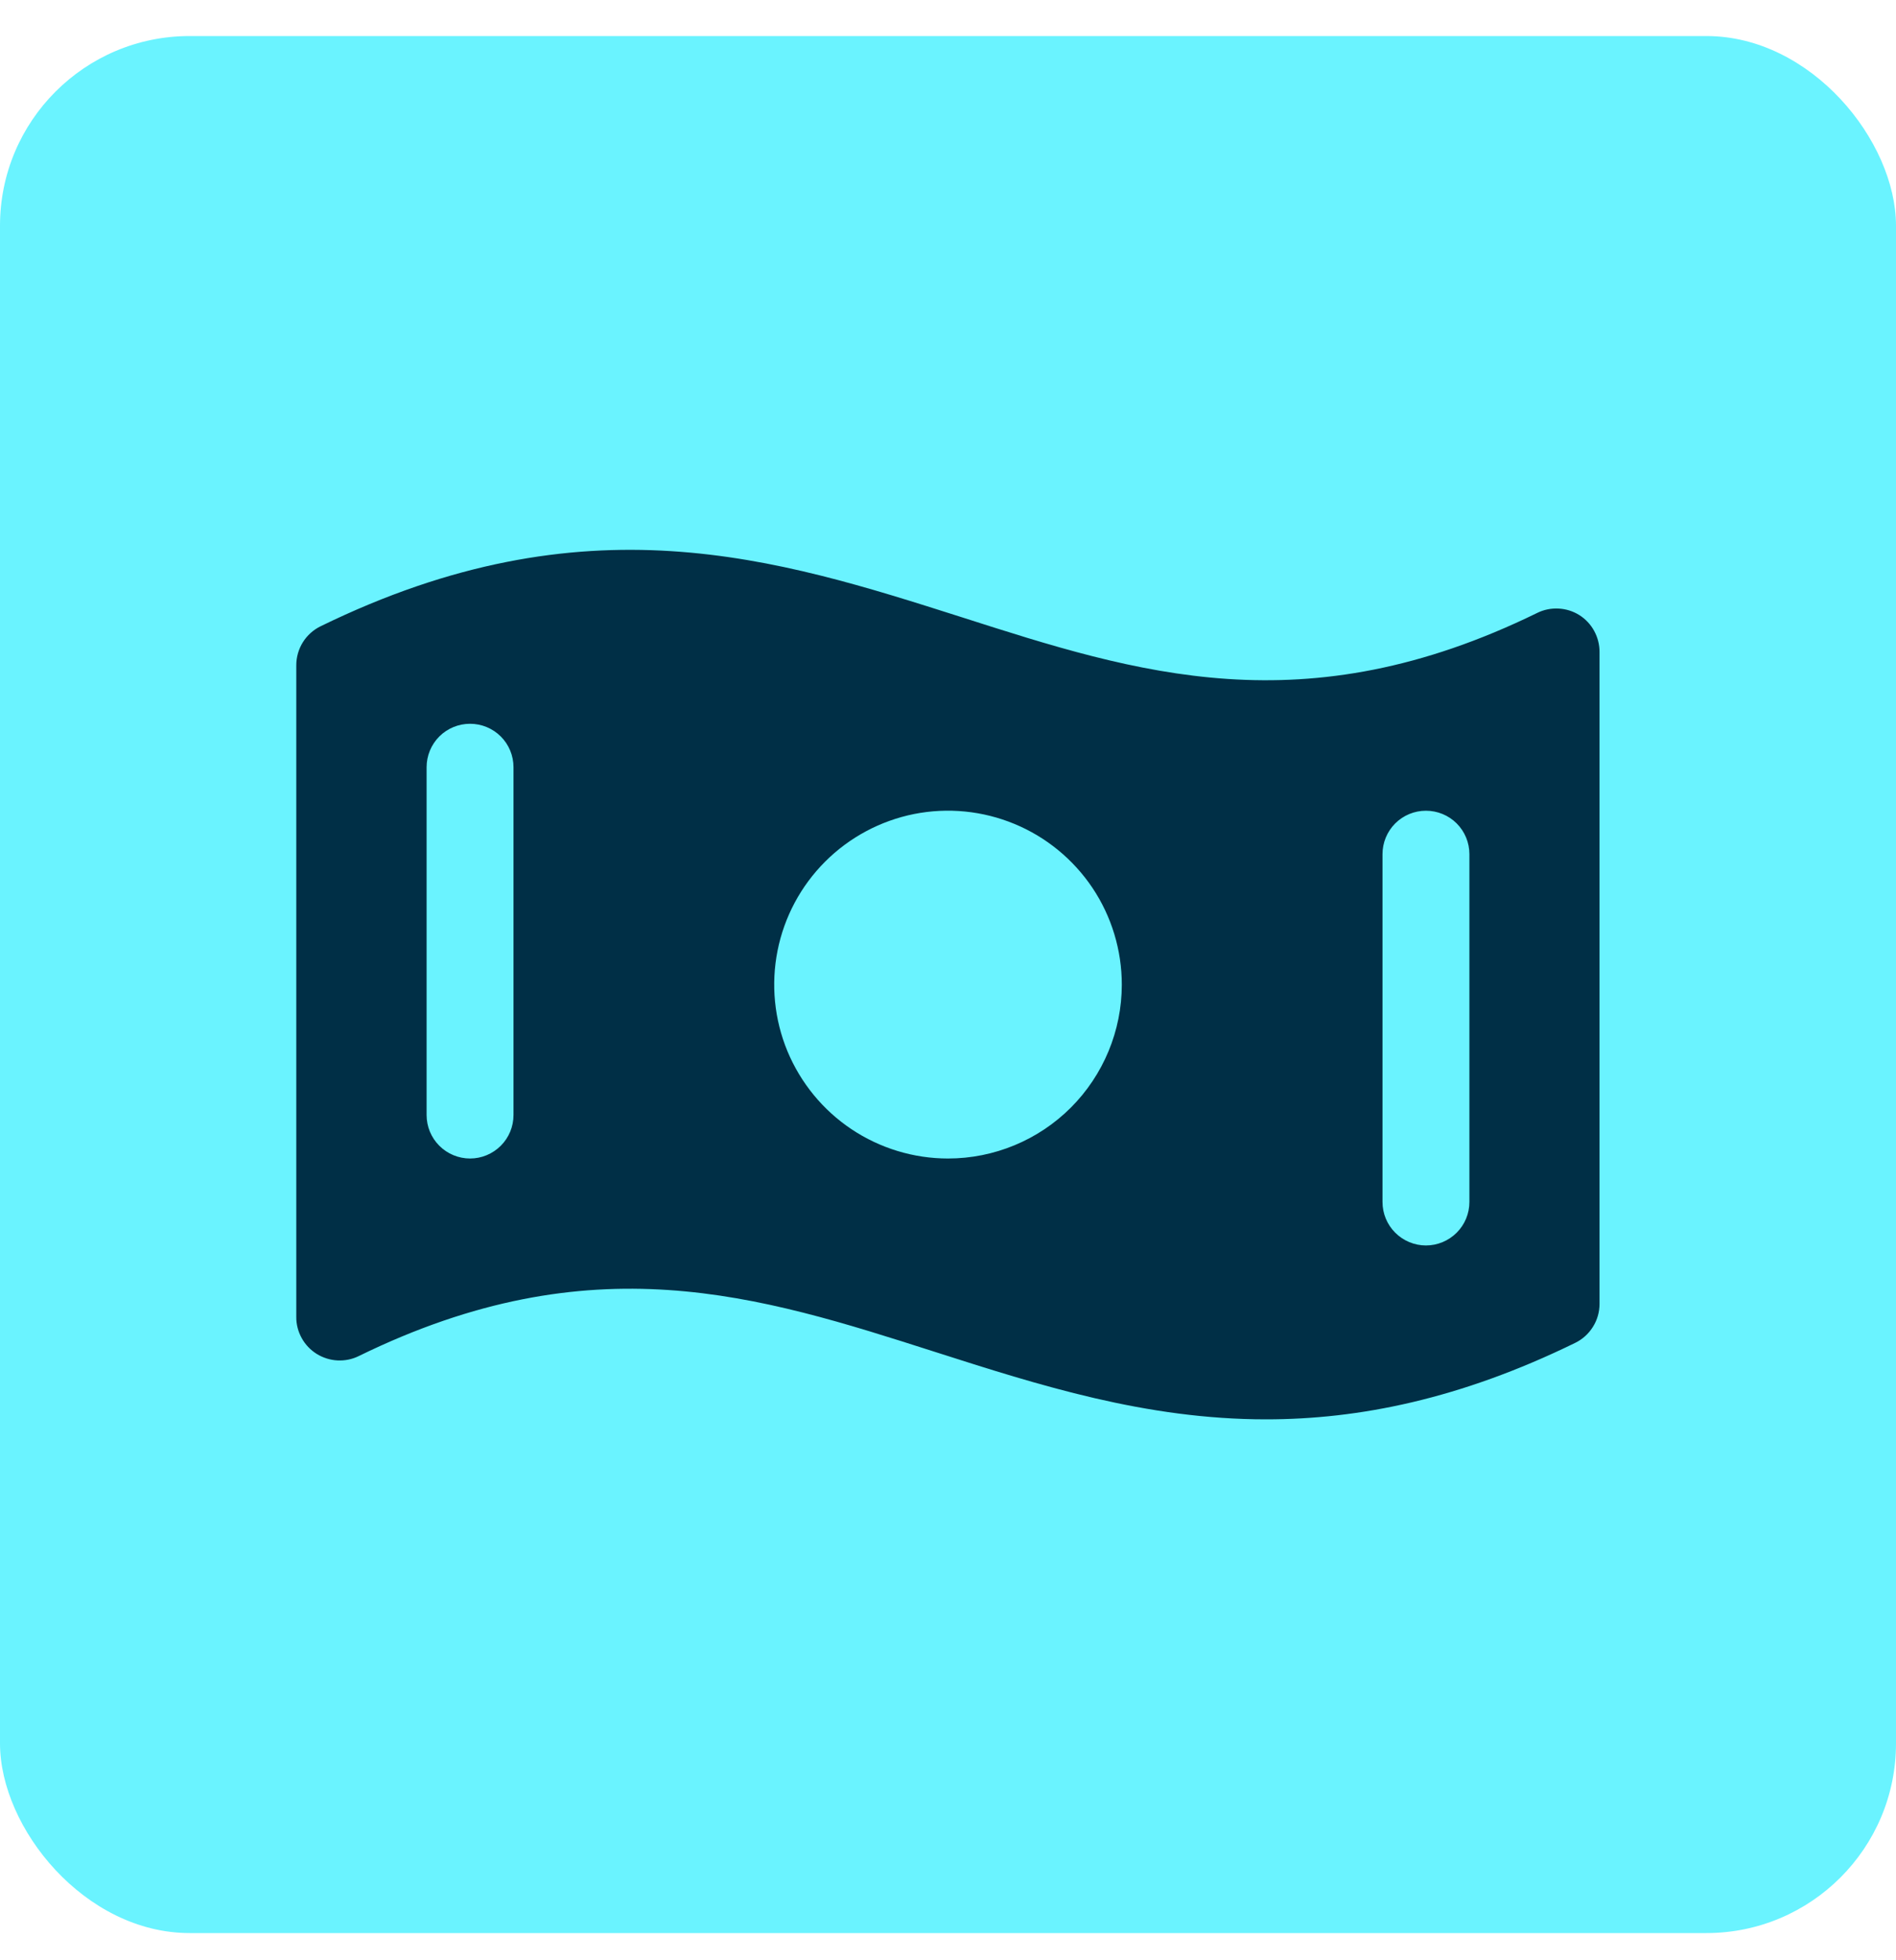 <svg xmlns="http://www.w3.org/2000/svg" fill="none" viewBox="0 0 30 31" height="31" width="30">
<rect fill="#6AF3FF" rx="3" height="30" width="30" y="0.57"></rect>
<g clip-path="url(#clip0_1409_552945)">
<path fill="#002F46" d="M24.989 9.727C24.89 9.665 24.777 9.63 24.661 9.624C24.544 9.618 24.428 9.641 24.323 9.693C20.634 11.497 17.999 10.652 15.214 9.76C12.284 8.827 9.259 7.86 5.073 9.904C4.958 9.96 4.86 10.048 4.792 10.157C4.724 10.266 4.688 10.392 4.688 10.521V20.827C4.687 20.944 4.717 21.059 4.774 21.161C4.83 21.263 4.912 21.349 5.011 21.411C5.11 21.472 5.223 21.508 5.339 21.514C5.456 21.52 5.572 21.497 5.677 21.445C9.366 19.641 12.001 20.486 14.79 21.378C16.444 21.907 18.128 22.446 20.032 22.446C21.501 22.446 23.103 22.126 24.923 21.237C25.039 21.181 25.136 21.093 25.204 20.984C25.273 20.875 25.309 20.749 25.309 20.62V10.314C25.31 10.197 25.281 10.082 25.225 9.979C25.169 9.876 25.088 9.789 24.989 9.727ZM8.125 17.633C8.125 17.816 8.053 17.99 7.924 18.119C7.795 18.248 7.62 18.321 7.438 18.321C7.255 18.321 7.08 18.248 6.951 18.119C6.822 17.99 6.75 17.816 6.75 17.633V12.133C6.75 11.951 6.822 11.776 6.951 11.647C7.08 11.518 7.255 11.446 7.438 11.446C7.62 11.446 7.795 11.518 7.924 11.647C8.053 11.776 8.125 11.951 8.125 12.133V17.633ZM15 18.321C14.456 18.321 13.924 18.159 13.472 17.857C13.02 17.555 12.668 17.125 12.459 16.623C12.251 16.12 12.197 15.568 12.303 15.034C12.409 14.501 12.671 14.011 13.056 13.626C13.44 13.242 13.93 12.98 14.463 12.873C14.997 12.767 15.55 12.822 16.052 13.03C16.555 13.238 16.984 13.591 17.287 14.043C17.589 14.495 17.75 15.027 17.75 15.571C17.75 16.3 17.46 16.999 16.945 17.515C16.429 18.031 15.729 18.321 15 18.321ZM23.25 19.008C23.25 19.191 23.178 19.365 23.049 19.494C22.92 19.623 22.745 19.696 22.562 19.696C22.38 19.696 22.205 19.623 22.076 19.494C21.947 19.365 21.875 19.191 21.875 19.008V13.508C21.875 13.326 21.947 13.151 22.076 13.022C22.205 12.893 22.38 12.821 22.562 12.821C22.745 12.821 22.92 12.893 23.049 13.022C23.178 13.151 23.25 13.326 23.25 13.508V19.008Z"></path>
</g>
<defs>
<clipPath id="clip0_1409_552945">
<rect transform="translate(4 4.57)" fill="white" height="22" width="22"></rect>
</clipPath>
</defs>
</svg>
